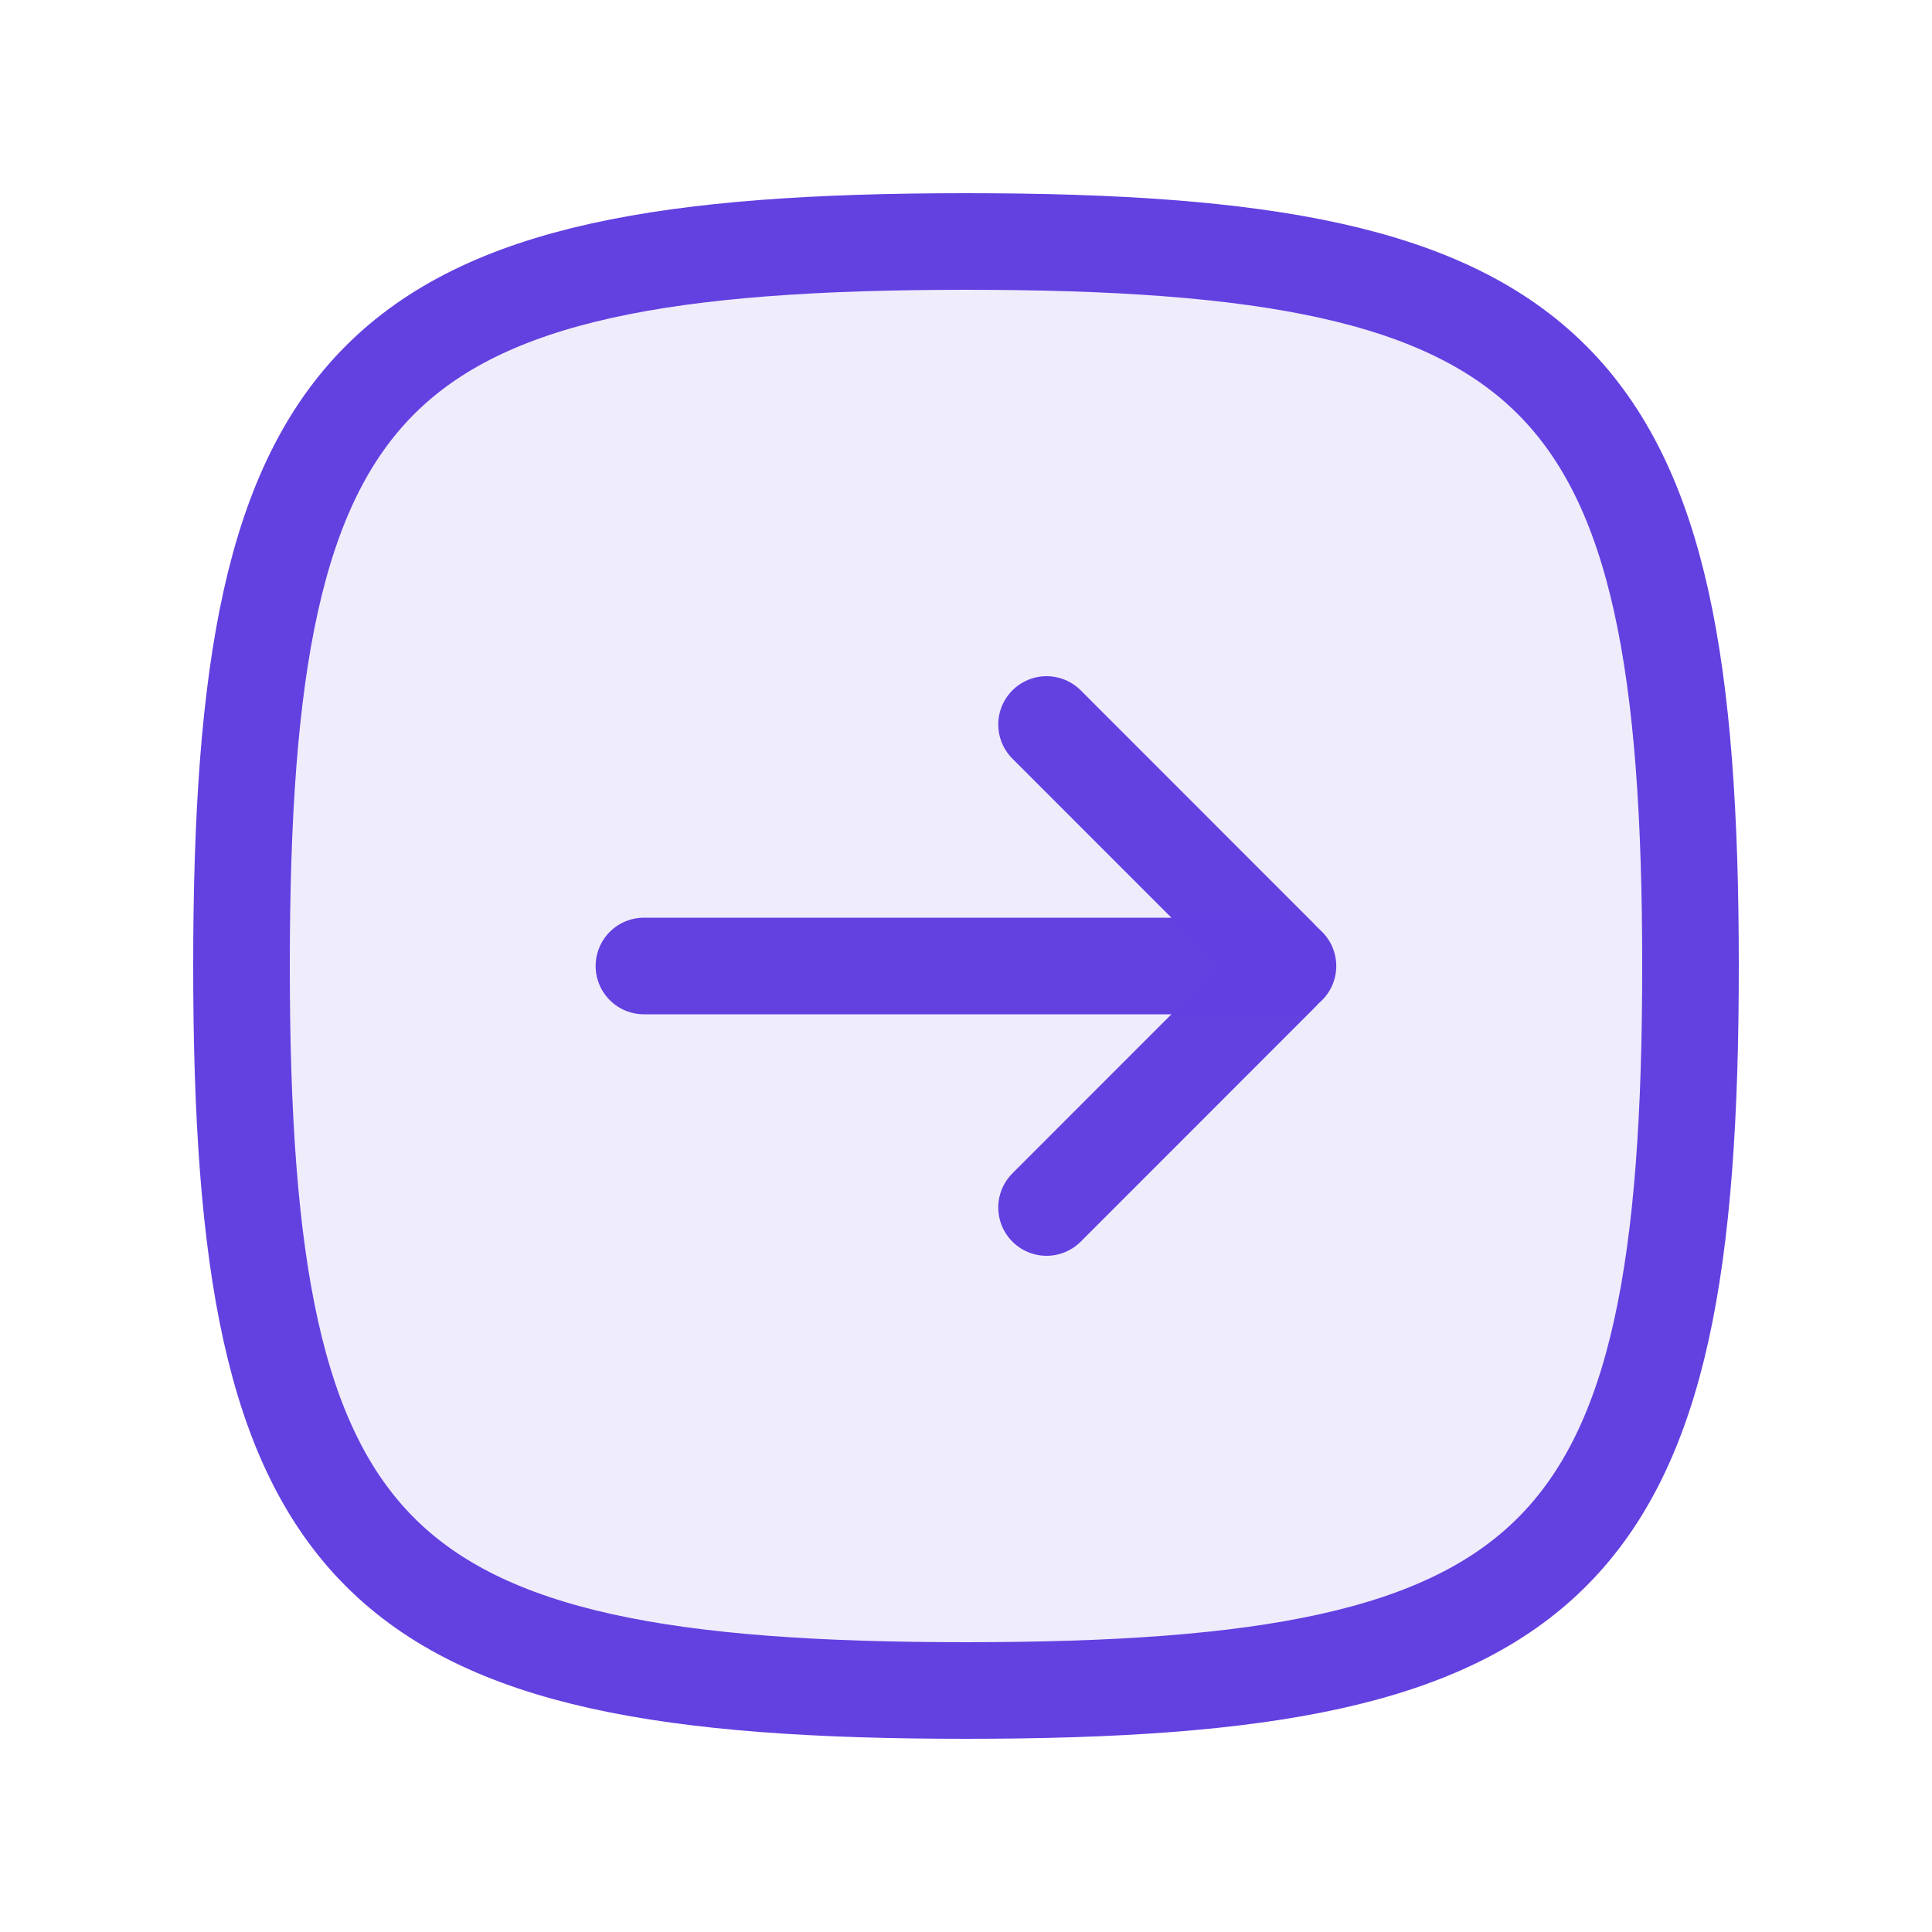 <svg width="20" height="20" viewBox="0 0 20 20" fill="none" xmlns="http://www.w3.org/2000/svg">
<path opacity="0.1" d="M2.5 10C2.5 3.823 3.823 2.5 10 2.5C16.177 2.5 17.5 3.823 17.5 10C17.5 16.177 16.177 17.5 10 17.5C3.823 17.5 2.5 16.177 2.5 10Z" fill="#623FDF" fill-opacity="0.992"/>
<path d="M2.5 10C2.5 3.823 3.823 2.5 10 2.5C16.177 2.5 17.5 3.823 17.5 10C17.5 16.177 16.177 17.5 10 17.5C3.823 17.5 2.5 16.177 2.5 10Z" stroke="#623FDF" stroke-opacity="0.992"/>
<path d="M13.333 10H6.666" stroke="#623FDF" stroke-opacity="0.992" stroke-linecap="round" stroke-linejoin="round"/>
<path d="M10.834 12.5L13.261 10.072C13.271 10.063 13.279 10.052 13.284 10.039C13.289 10.027 13.291 10.014 13.291 10C13.291 9.987 13.289 9.973 13.284 9.961C13.279 9.948 13.271 9.937 13.261 9.928L10.834 7.5" stroke="#623FDF" stroke-opacity="0.992" stroke-linecap="round" stroke-linejoin="round"/>
</svg>
